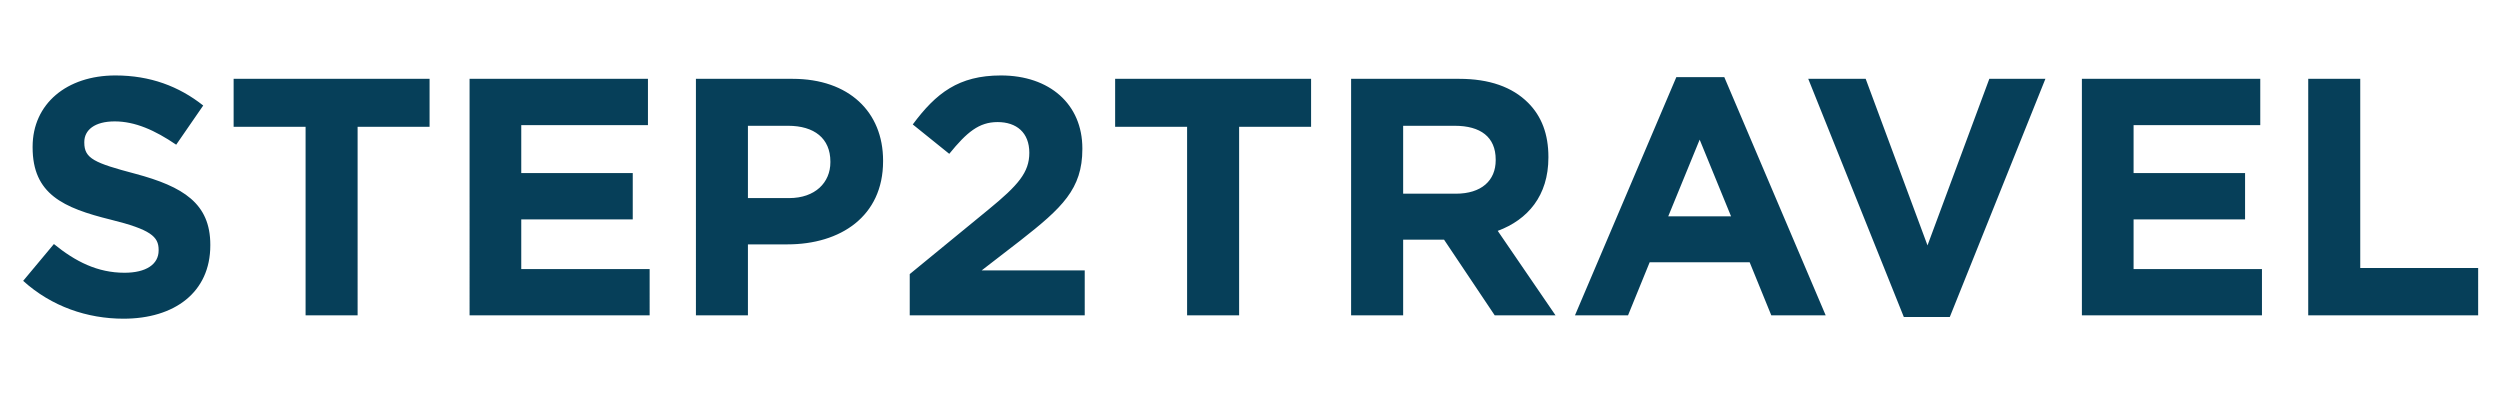 <svg width="111" height="18" fill="none" xmlns="http://www.w3.org/2000/svg"><path d="M5.483 14.15c-1.605 0-3.195-.54-4.455-1.68l1.365-1.635c.96.78 1.935 1.275 3.135 1.275.96 0 1.515-.375 1.515-.99v-.03c0-.585-.36-.9-2.115-1.335-2.13-.525-3.48-1.14-3.48-3.21v-.03c0-1.905 1.515-3.165 3.675-3.165 1.545 0 2.82.48 3.9 1.335l-1.2 1.74c-.945-.645-1.83-1.035-2.73-1.035-.9 0-1.35.39-1.35.915v.03c0 .705.45.9 2.265 1.38 2.13.57 3.33 1.32 3.33 3.15v.03c0 2.085-1.59 3.255-3.855 3.255Zm8.085-.15V5.63h-3.195V3.5h8.7v2.13h-3.195V14h-2.31Zm7.281 0V3.5h7.92v2.055h-5.625v2.13h4.95V9.74h-4.95v2.205h5.7V14H20.85Zm10.05 0V3.5h4.29c2.504 0 4.02 1.47 4.02 3.63v.03c0 2.445-1.89 3.69-4.246 3.69h-1.755V14h-2.31Zm2.31-5.205h1.83c1.154 0 1.83-.69 1.83-1.59v-.03c0-1.035-.72-1.59-1.876-1.59h-1.785v3.21ZM40.392 14v-1.83l3.495-2.865c1.32-1.08 1.815-1.65 1.815-2.52 0-.9-.57-1.365-1.41-1.365-.825 0-1.365.45-2.145 1.41l-1.62-1.305c1.035-1.395 2.04-2.175 3.915-2.175 2.16 0 3.615 1.275 3.615 3.24v.03c0 1.77-.9 2.61-2.76 4.065l-1.71 1.32h4.575V14h-7.77Zm12.315 0V5.63h-3.195V3.5h8.7v2.13h-3.195V14h-2.31Zm7.282 0V3.5h4.8c1.335 0 2.355.36 3.06 1.065.6.6.9 1.395.9 2.4v.03c0 1.695-.915 2.76-2.25 3.255L69.065 14h-2.7l-2.25-3.36H62.3V14h-2.31Zm2.31-5.4h2.34c1.14 0 1.77-.585 1.77-1.485v-.03c0-1.005-.675-1.5-1.815-1.5H62.3V8.6Zm7.63 5.4 4.5-10.575h2.13L81.06 14h-2.415l-.96-2.355h-4.44L72.285 14H69.93Zm4.14-4.395h2.79L75.465 6.2 74.07 9.605Zm10.461 4.47L80.286 3.5h2.55l2.745 7.395L88.326 3.5h2.49l-4.245 10.575h-2.04ZM92.436 14V3.5h7.92v2.055h-5.625v2.13h4.95V9.74h-4.95v2.205h5.7V14h-7.995Zm10.049 0V3.5h2.31v8.4h5.235V14h-7.545Z" fill="#063F59"/></svg>